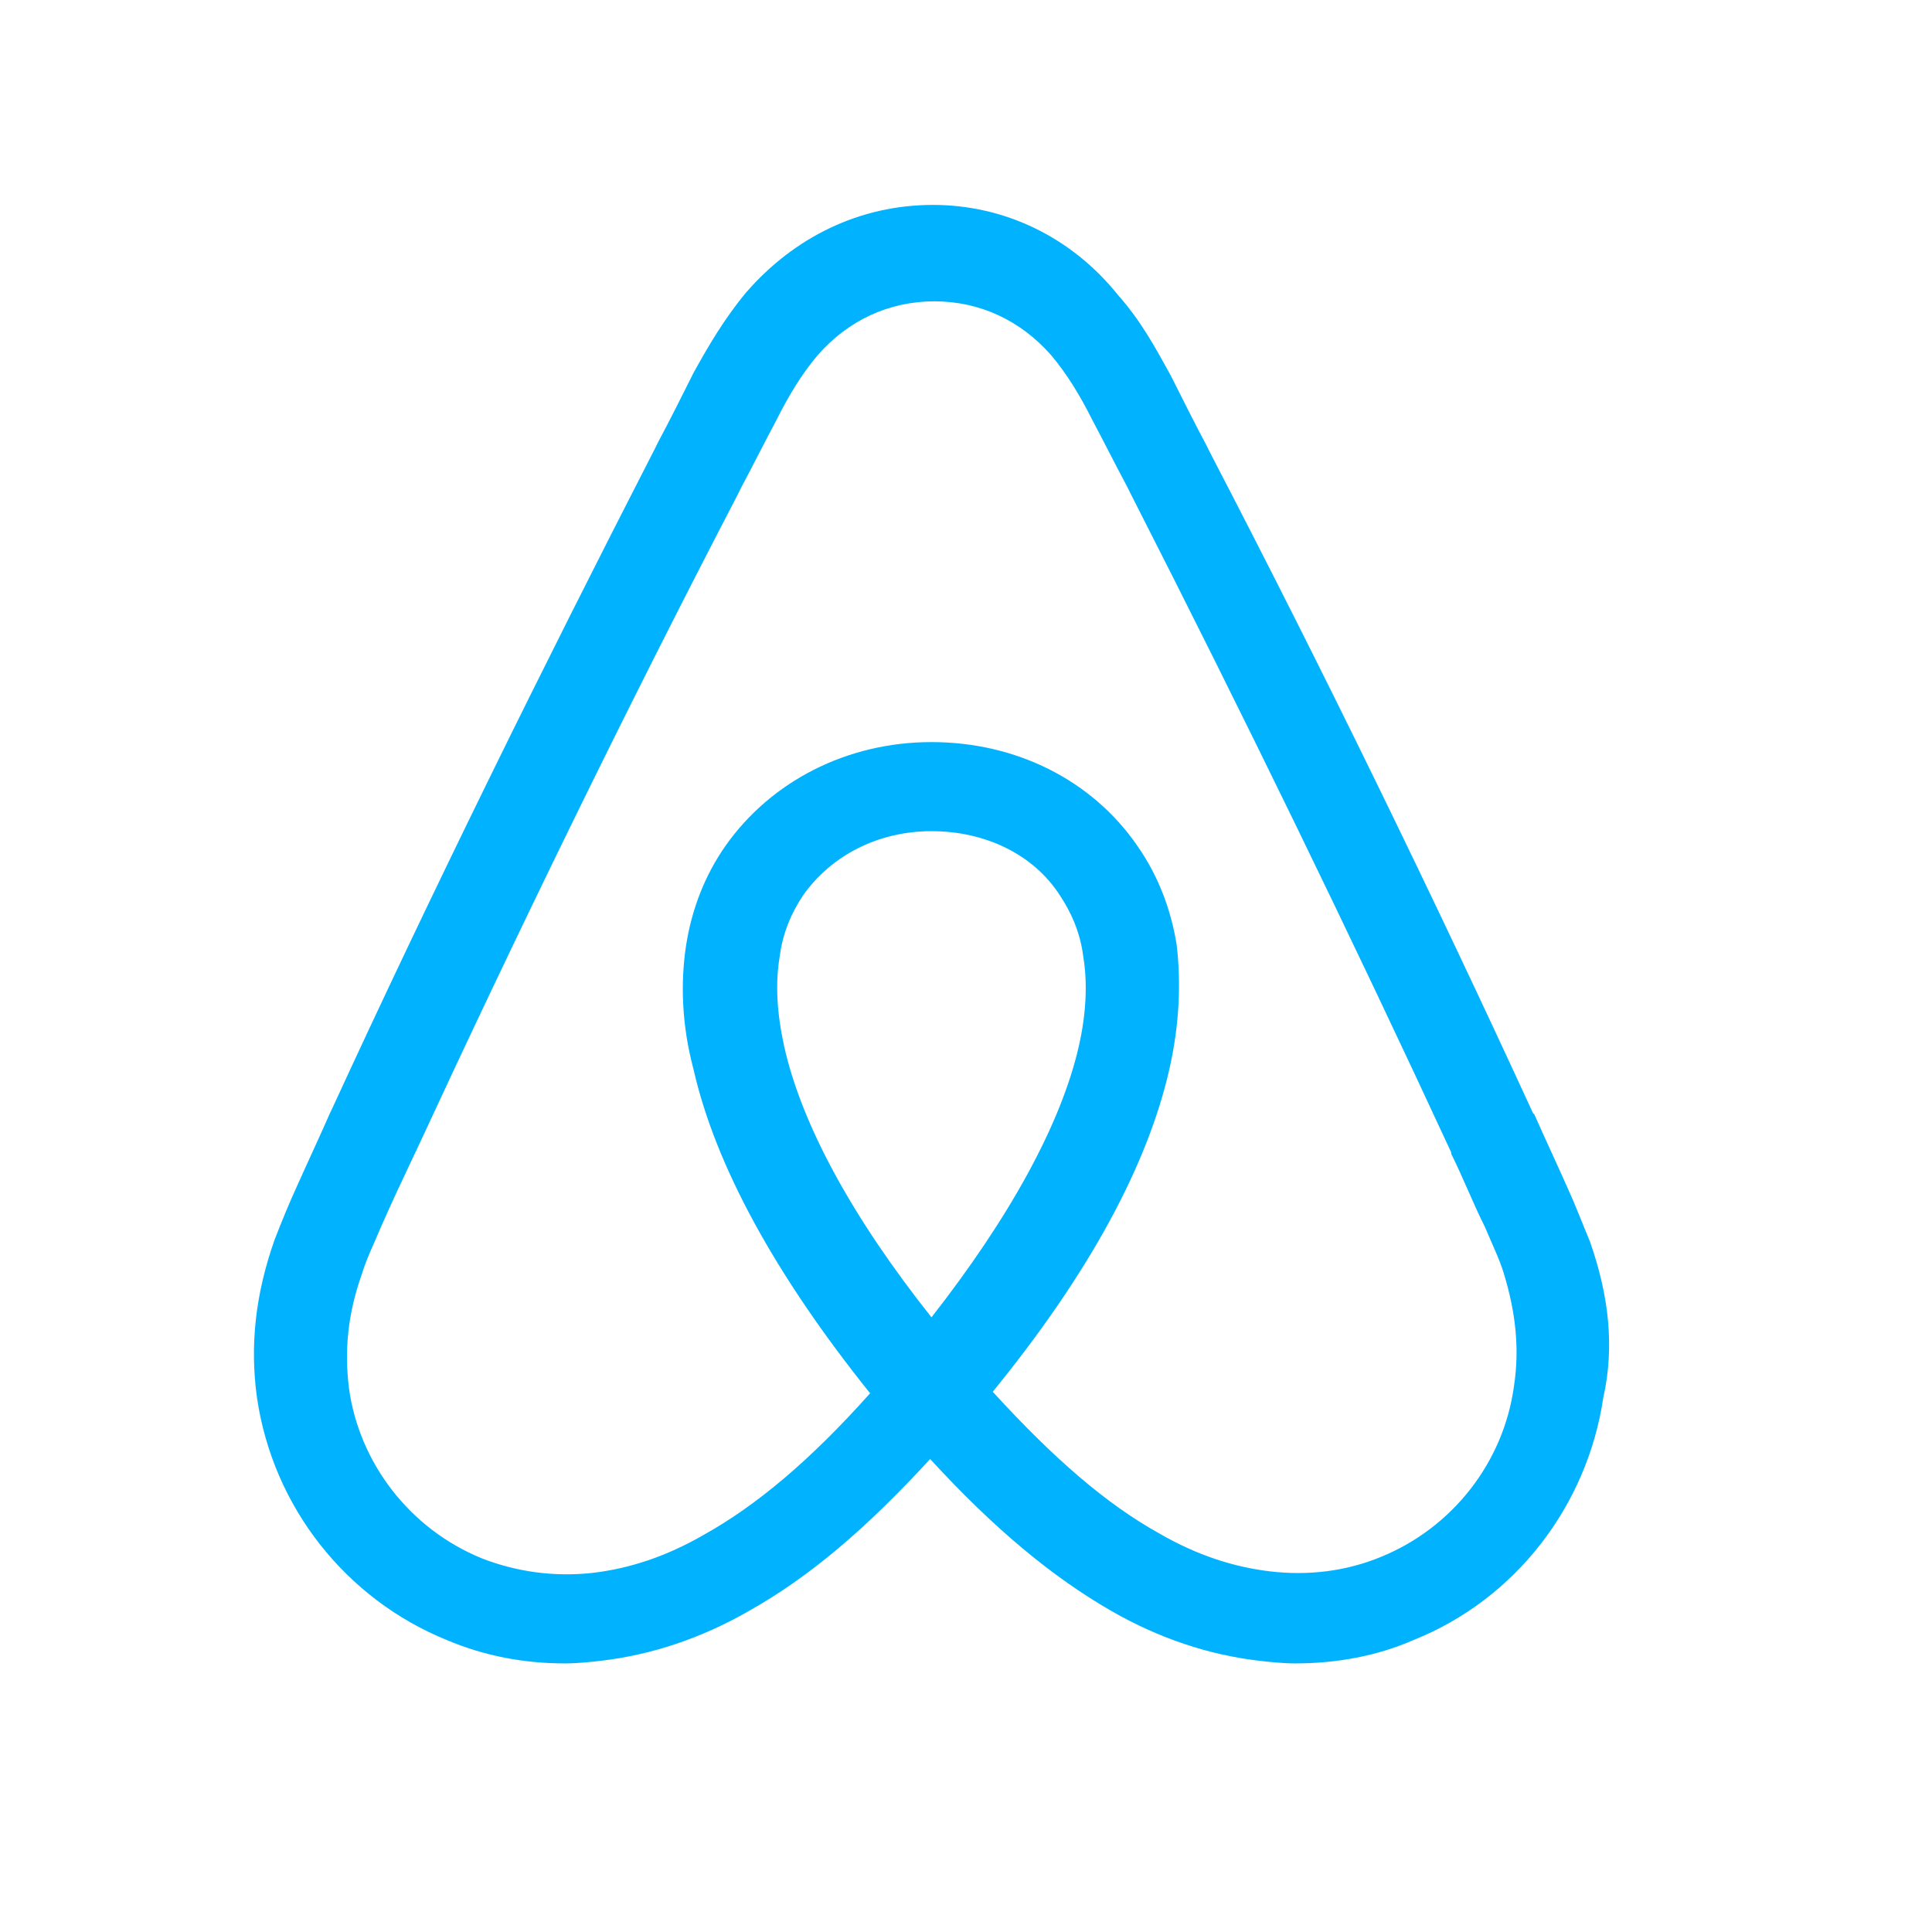 <?xml version="1.0" encoding="utf-8"?>
<!-- Generator: Adobe Illustrator 17.0.0, SVG Export Plug-In . SVG Version: 6.00 Build 0)  -->
<!DOCTYPE svg PUBLIC "-//W3C//DTD SVG 1.1//EN" "http://www.w3.org/Graphics/SVG/1.1/DTD/svg11.dtd">
<svg version="1.1" id="Layer_1" xmlns:sketch="http://www.bohemiancoding.com/sketch/ns"
	 xmlns="http://www.w3.org/2000/svg" xmlns:xlink="http://www.w3.org/1999/xlink" x="0px" y="0px" width="66px" height="66px"
	 viewBox="0 0 66 66" enable-background="new 0 0 66 66" xml:space="preserve">
<title>stage-battery</title>
<desc>Created with Sketch.</desc>
<path fill="#01B3FE" d="M18.269,70.794c0,1.11-0.895,2.005-2.005,2.005s-2.005-0.895-2.005-2.005s0.864-2.005,2.005-2.005
	C17.404,68.819,18.269,69.715,18.269,70.794z M10.001,74.836c0,0.184,0,0.494,0,0.494s-0.956-1.234-2.993-1.234
	c-3.362,0-5.985,2.56-5.985,6.107c0,3.516,2.591,6.107,5.985,6.107c2.066,0,2.993-1.265,2.993-1.265v0.525
	c0,0.245,0.184,0.432,0.432,0.432h2.498V74.404c0,0-2.283,0-2.498,0C10.187,74.404,10.001,74.62,10.001,74.836z M10.001,82.27
	c-0.463,0.678-1.388,1.265-2.498,1.265c-1.975,0-3.487-1.234-3.487-3.332c0-2.098,1.513-3.332,3.487-3.332
	c1.08,0,2.066,0.618,2.498,1.265C10.001,78.138,10.001,82.27,10.001,82.27z M14.783,74.404h2.962v11.601h-2.962V74.404z
	 M59.023,74.096c-2.035,0-2.993,1.234-2.993,1.234V68.82h-2.962v17.184c0,0,2.283,0,2.498,0c0.246,0,0.432-0.215,0.432-0.432v-0.525
	l0,0c0,0,0.956,1.265,2.993,1.265c3.362,0,5.985-2.591,5.985-6.107C64.978,76.687,62.354,74.096,59.023,74.096z M58.529,83.504
	c-1.142,0-2.035-0.586-2.498-1.265v-4.132c0.463-0.618,1.45-1.265,2.498-1.265c1.975,0,3.487,1.234,3.487,3.332
	C62.015,82.27,60.505,83.504,58.529,83.504z M51.527,79.123v6.909h-2.962v-6.571c0-1.913-0.618-2.685-2.283-2.685
	c-0.895,0-1.82,0.463-2.405,1.14v8.084h-2.962V74.403h2.345c0.246,0,0.432,0.215,0.432,0.432v0.494
	c0.864-0.895,2.005-1.234,3.146-1.234c1.295,0,2.377,0.37,3.239,1.11C51.125,76.07,51.527,77.181,51.527,79.123z M33.726,74.096
	c-2.035,0-2.993,1.234-2.993,1.234V68.82h-2.962v17.184c0,0,2.283,0,2.498,0c0.246,0,0.432-0.215,0.432-0.432v-0.525l0,0
	c0,0,0.956,1.265,2.993,1.265c3.362,0,5.985-2.591,5.985-6.107C39.711,76.687,37.088,74.096,33.726,74.096z M33.231,83.504
	c-1.142,0-2.035-0.586-2.498-1.265v-4.132c0.463-0.618,1.45-1.265,2.498-1.265c1.975,0,3.487,1.234,3.487,3.332
	C36.718,82.27,35.207,83.504,33.231,83.504z M25.21,74.096c0.895,0,1.358,0.155,1.358,0.155v2.747c0,0-2.467-0.833-4.011,0.925
	v8.113h-2.962V74.404c0,0,2.283,0,2.498,0c0.246,0,0.432,0.215,0.432,0.432v0.494C23.082,74.68,24.285,74.096,25.21,74.096z
	 M54.314,42.41c-0.25-0.598-0.498-1.247-0.748-1.795c-0.399-0.898-0.798-1.745-1.149-2.544l-0.049-0.049
	c-3.441-7.481-7.131-15.062-11.022-22.543l-0.149-0.299c-0.399-0.748-0.798-1.547-1.198-2.344c-0.498-0.898-0.997-1.844-1.795-2.744
	C36.608,8.096,34.314,7,31.87,7c-2.493,0-4.738,1.097-6.383,2.993c-0.748,0.898-1.297,1.844-1.795,2.744
	c-0.399,0.797-0.797,1.595-1.198,2.344l-0.149,0.299c-3.839,7.481-7.581,15.062-11.022,22.543l-0.049,0.099
	c-0.349,0.798-0.748,1.647-1.149,2.544c-0.25,0.547-0.498,1.149-0.748,1.795c-0.649,1.844-0.847,3.591-0.598,5.386
	c0.547,3.741,3.042,6.881,6.485,8.28c1.297,0.547,2.642,0.798,4.04,0.798c0.399,0,0.898-0.049,1.297-0.099
	c1.647-0.201,3.341-0.748,4.988-1.696c2.045-1.149,3.991-2.793,6.186-5.188c2.195,2.394,4.19,4.04,6.186,5.188
	c1.647,0.948,3.341,1.497,4.988,1.696c0.399,0.049,0.898,0.099,1.297,0.099c1.396,0,2.793-0.25,4.04-0.798
	c3.491-1.396,5.936-4.589,6.485-8.28C55.162,46.002,54.961,44.254,54.314,42.41z M31.821,45.002
	c-2.693-3.391-4.441-6.584-5.037-9.277c-0.25-1.149-0.299-2.146-0.149-3.042c0.099-0.798,0.399-1.497,0.798-2.094
	c0.948-1.346,2.544-2.195,4.388-2.195c1.844,0,3.491,0.798,4.388,2.195c0.399,0.598,0.699,1.297,0.798,2.094
	c0.149,0.898,0.099,1.946-0.149,3.042C36.258,38.37,34.513,41.561,31.821,45.002z M51.72,47.348
	c-0.349,2.593-2.094,4.839-4.539,5.835c-1.198,0.498-2.493,0.649-3.79,0.498c-1.247-0.149-2.493-0.547-3.79-1.297
	c-1.795-0.997-3.591-2.544-5.687-4.839c3.292-4.04,5.287-7.732,6.034-11.022c0.349-1.547,0.399-2.943,0.25-4.24
	c-0.2-1.247-0.649-2.394-1.346-3.391c-1.547-2.244-4.139-3.541-7.033-3.541c-2.893,0-5.486,1.346-7.033,3.541
	c-0.699,0.997-1.149,2.146-1.346,3.391c-0.2,1.297-0.149,2.744,0.25,4.24c0.748,3.292,2.793,7.033,6.034,11.073
	c-2.045,2.294-3.89,3.839-5.687,4.839c-1.297,0.748-2.544,1.149-3.79,1.297c-1.346,0.149-2.642-0.049-3.79-0.498
	c-2.444-0.997-4.19-3.243-4.539-5.835c-0.149-1.247-0.049-2.493,0.449-3.89c0.149-0.498,0.399-0.997,0.649-1.596
	c0.349-0.798,0.748-1.647,1.149-2.493l0.049-0.099c3.441-7.431,7.131-15.013,10.973-22.395l0.149-0.299
	c0.399-0.748,0.798-1.547,1.198-2.294c0.399-0.798,0.847-1.547,1.396-2.195c1.046-1.198,2.444-1.844,3.991-1.844
	c1.547,0,2.943,0.649,3.991,1.844c0.547,0.649,0.997,1.396,1.396,2.195c0.399,0.748,0.798,1.547,1.198,2.294l0.149,0.299
	c3.79,7.431,7.481,15.013,10.922,22.444v0.049c0.399,0.798,0.748,1.696,1.149,2.493c0.25,0.598,0.498,1.097,0.649,1.596
	C51.769,44.804,51.919,46.051,51.72,47.348z"/>
</svg>
